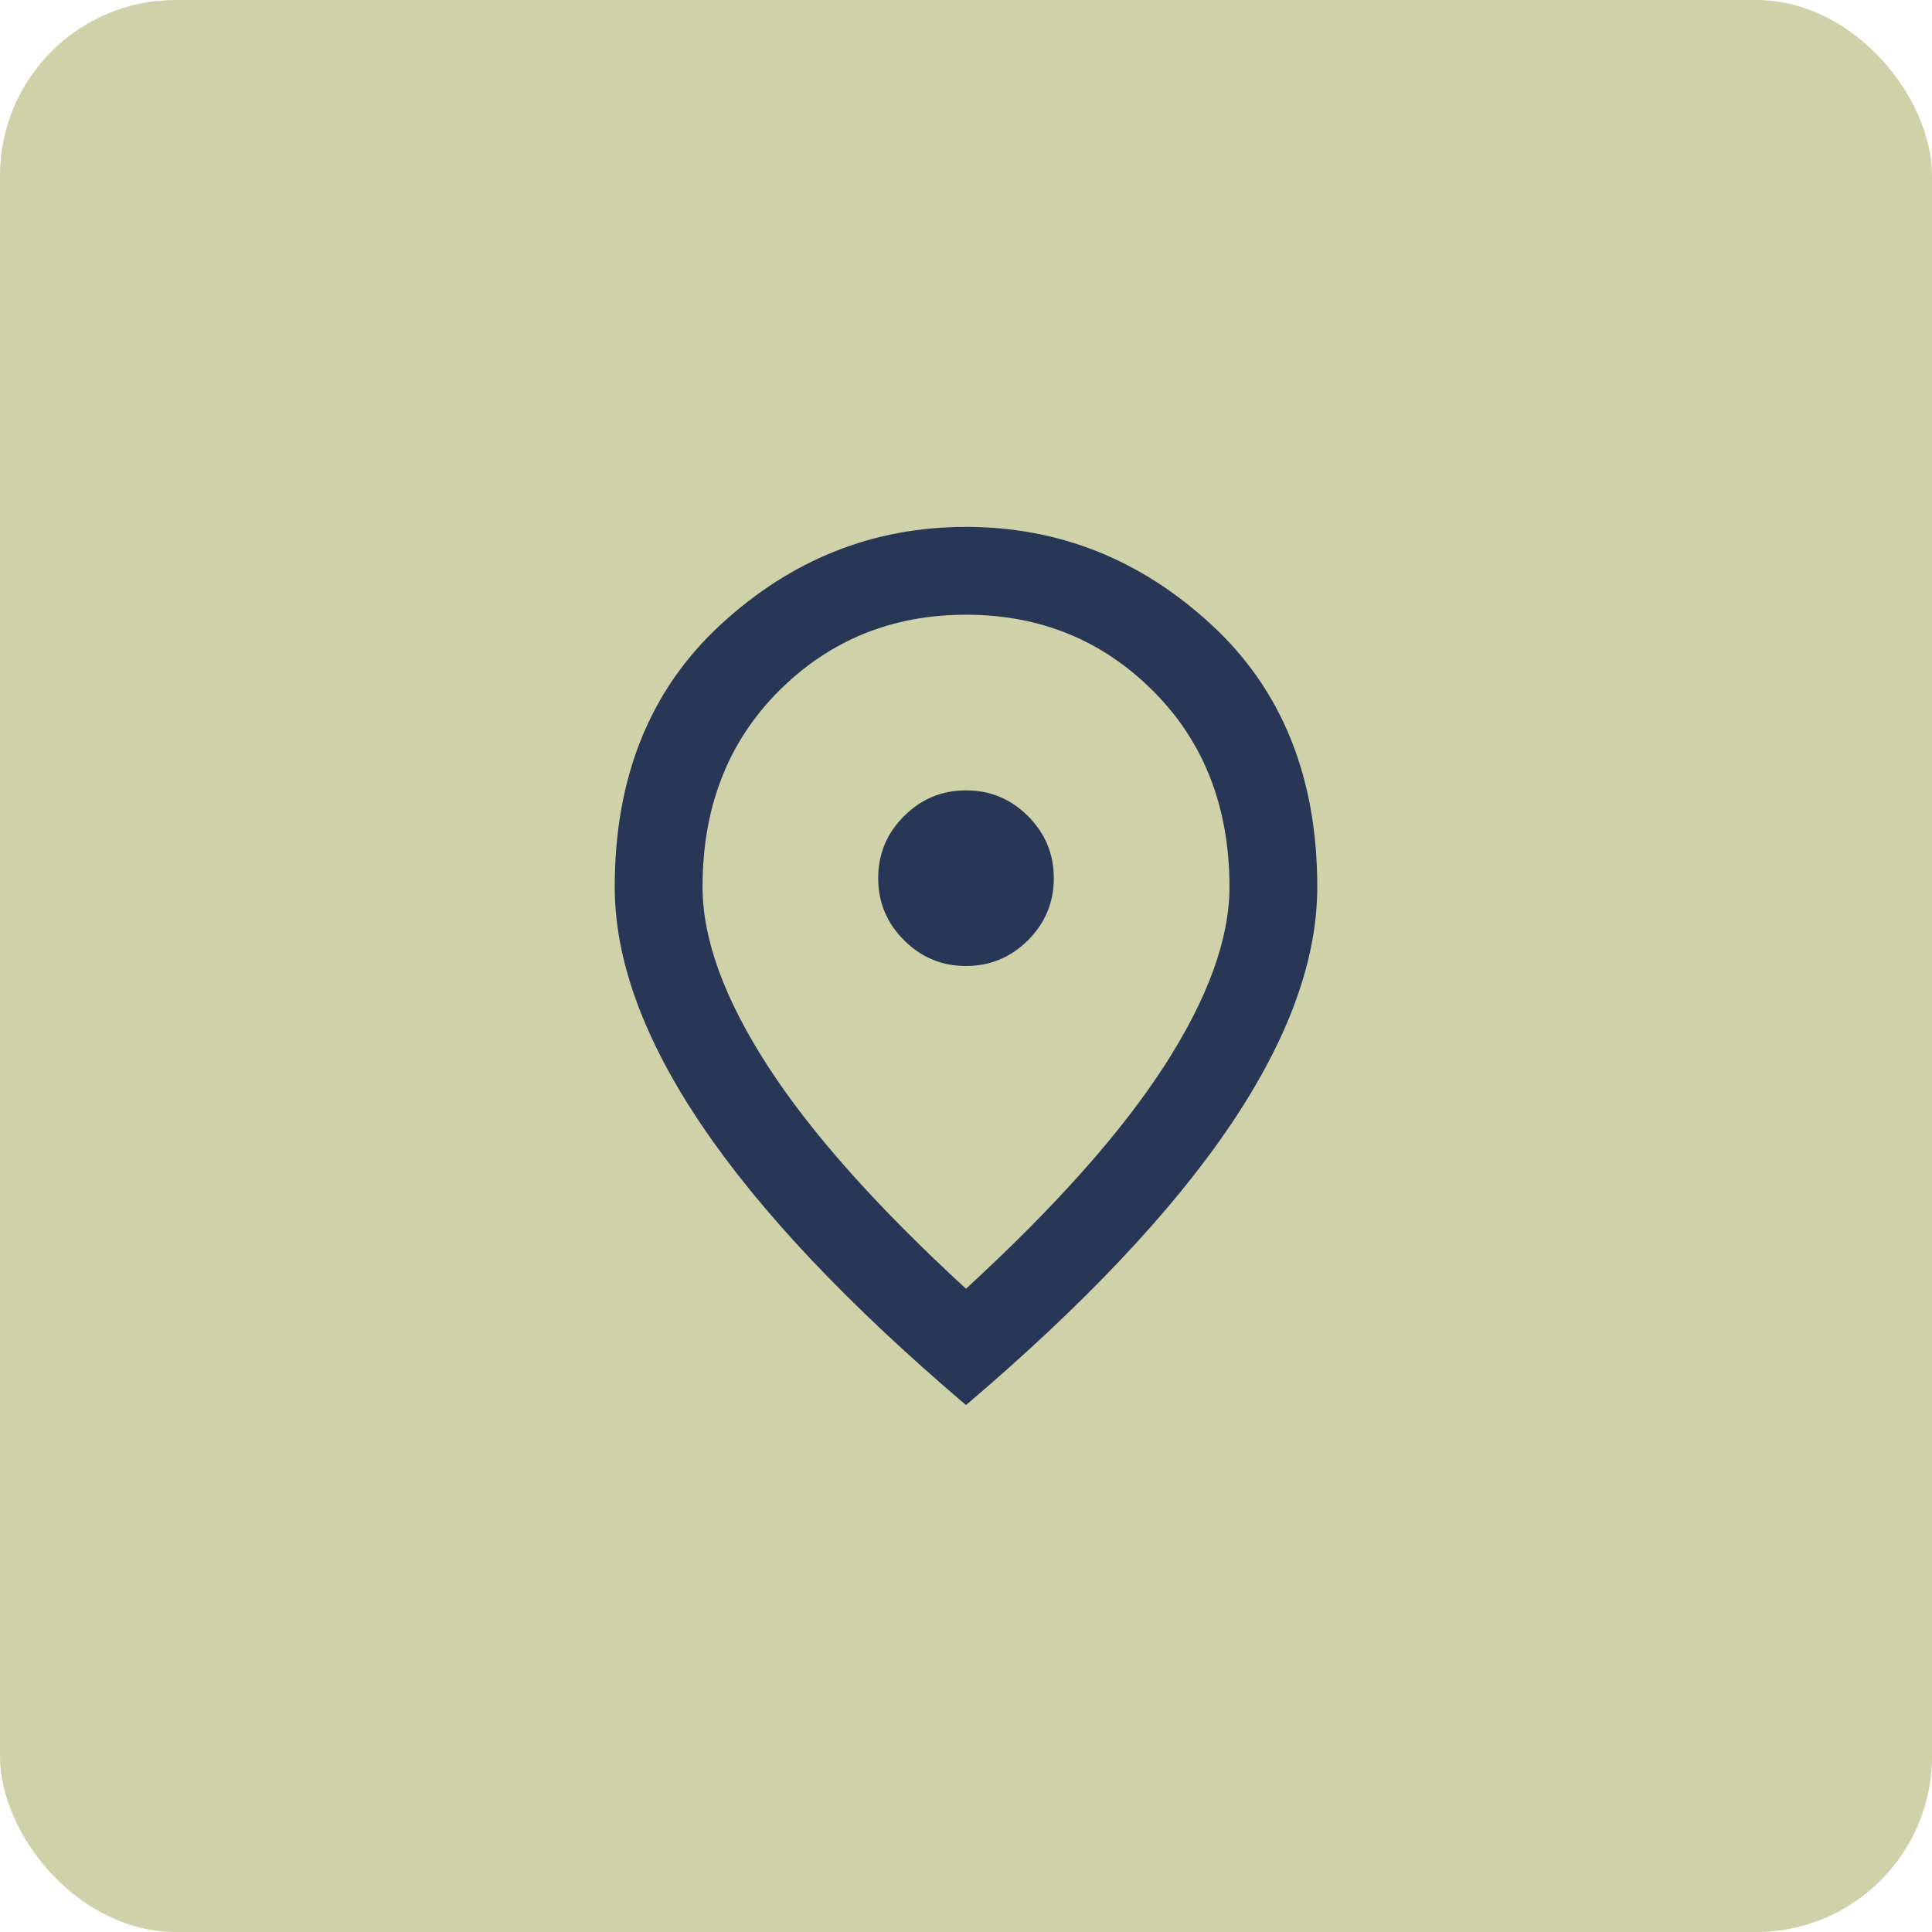 <svg width="44" height="44" viewBox="0 0 44 44" fill="none" xmlns="http://www.w3.org/2000/svg">
<rect width="44" height="44" rx="4" fill="#CFD1A9"/>
<mask id="mask0_2820_16715" style="mask-type:alpha" maskUnits="userSpaceOnUse" x="10" y="10" width="24" height="24">
<rect x="10" y="10" width="24" height="24" fill="#D9D9D9"/>
</mask>
<g mask="url(#mask0_2820_16715)">
<path d="M22 22C22.55 22 23.021 21.804 23.413 21.412C23.804 21.021 24 20.55 24 20C24 19.45 23.804 18.979 23.413 18.587C23.021 18.196 22.55 18 22 18C21.45 18 20.979 18.196 20.588 18.587C20.196 18.979 20 19.45 20 20C20 20.55 20.196 21.021 20.588 21.412C20.979 21.804 21.45 22 22 22ZM22 29.35C24.033 27.483 25.542 25.787 26.525 24.262C27.508 22.737 28 21.383 28 20.2C28 18.383 27.421 16.896 26.262 15.737C25.104 14.579 23.683 14 22 14C20.317 14 18.896 14.579 17.737 15.737C16.579 16.896 16 18.383 16 20.2C16 21.383 16.492 22.737 17.475 24.262C18.458 25.787 19.967 27.483 22 29.35ZM22 32C19.317 29.717 17.313 27.596 15.988 25.637C14.663 23.679 14 21.867 14 20.2C14 17.7 14.804 15.708 16.413 14.225C18.021 12.742 19.883 12 22 12C24.117 12 25.979 12.742 27.587 14.225C29.196 15.708 30 17.7 30 20.2C30 21.867 29.338 23.679 28.013 25.637C26.688 27.596 24.683 29.717 22 32Z" fill="#283755"/>
</g>
</svg>
